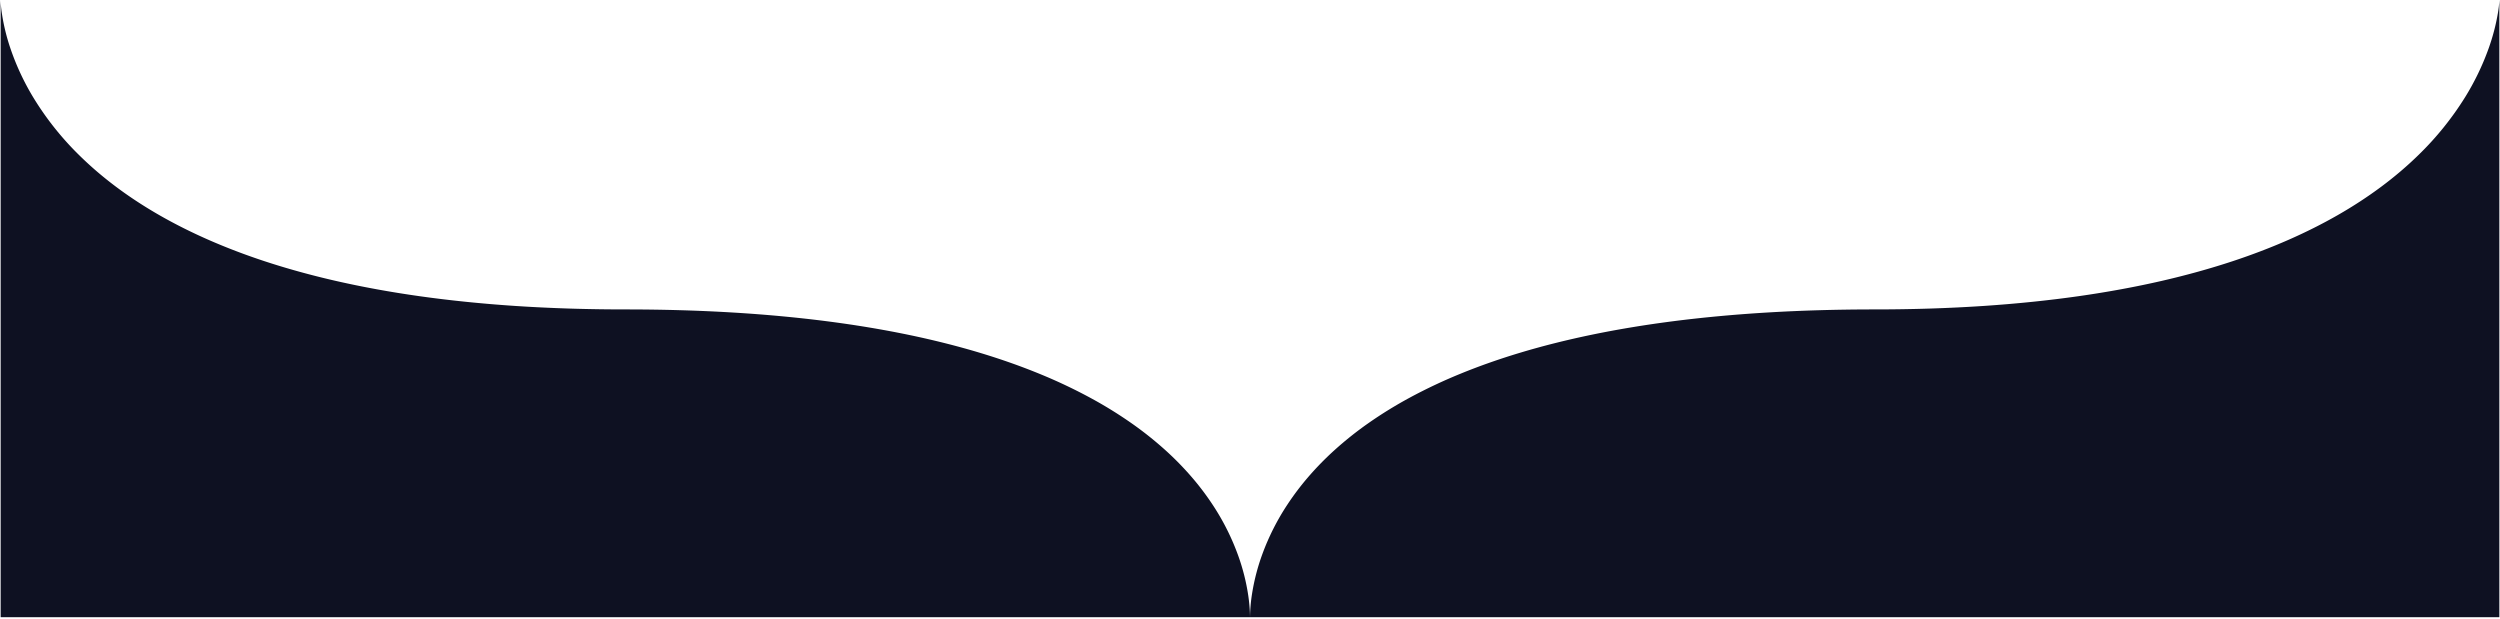 <svg xmlns="http://www.w3.org/2000/svg" width="1921.897" height="475.713" viewBox="0 0 1921.897 475.713">
  <path id="Subtraction_18" data-name="Subtraction 18" d="M2092.99,474.449H1132.55a127.528,127.528,0,0,1,1.569-18.029,161.893,161.893,0,0,1,7.926-30.492,184.361,184.361,0,0,1,19.456-38.374,207.694,207.694,0,0,1,15.669-20.71,233.113,233.113,0,0,1,20.49-20.962,270.908,270.908,0,0,1,25.959-20.641,325.376,325.376,0,0,1,32.074-19.748,402.1,402.1,0,0,1,38.836-18.281c14.466-5.917,30.025-11.381,46.245-16.242,17.067-5.114,35.336-9.7,54.3-13.63,19.882-4.12,41.078-7.634,63-10.445,22.911-2.937,47.253-5.187,72.349-6.687,26.158-1.564,53.862-2.356,82.344-2.356,28.939,0,57.093-.9,83.68-2.671,25.435-1.7,50.112-4.235,73.348-7.549,22.155-3.16,43.585-7.106,63.7-11.73,19.1-4.393,37.517-9.511,54.725-15.214,59.533-19.729,107.581-47.237,142.808-81.762a235.078,235.078,0,0,0,35.278-43.668,197.826,197.826,0,0,0,18.456-38.094,158.706,158.706,0,0,0,7.08-26.944A82.7,82.7,0,0,0,2092.99,0Zm-960.451,0H172.093V.049a82.556,82.556,0,0,0,.977,10.439,155.651,155.651,0,0,0,6.659,27.069,192.319,192.319,0,0,0,17.936,38.11,228.546,228.546,0,0,0,34.808,43.608c34.9,34.438,82.882,61.873,142.61,81.544,17.257,5.683,35.741,10.785,54.94,15.163,20.2,4.608,41.755,8.54,64.053,11.689,23.383,3.3,48.235,5.832,73.866,7.521,26.793,1.766,55.182,2.661,84.378,2.661,28.682,0,56.573.8,82.9,2.394,25.245,1.523,49.726,3.808,72.762,6.79,22.029,2.852,43.323,6.417,63.288,10.6,19.033,3.985,37.361,8.634,54.475,13.818,16.256,4.924,31.841,10.459,46.322,16.45a398.9,398.9,0,0,1,38.831,18.5,322.85,322.85,0,0,1,32,19.951,268.965,268.965,0,0,1,25.83,20.82,231.727,231.727,0,0,1,20.321,21.1,206.669,206.669,0,0,1,15.473,20.793,183.533,183.533,0,0,1,19.043,38.313,160.1,160.1,0,0,1,7.579,30.03,123.958,123.958,0,0,1,1.4,17.042Z" transform="translate(-171.593 0.025)" fill="#0e1122" stroke="rgba(0,0,0,0)" stroke-width="1"/>
</svg>
